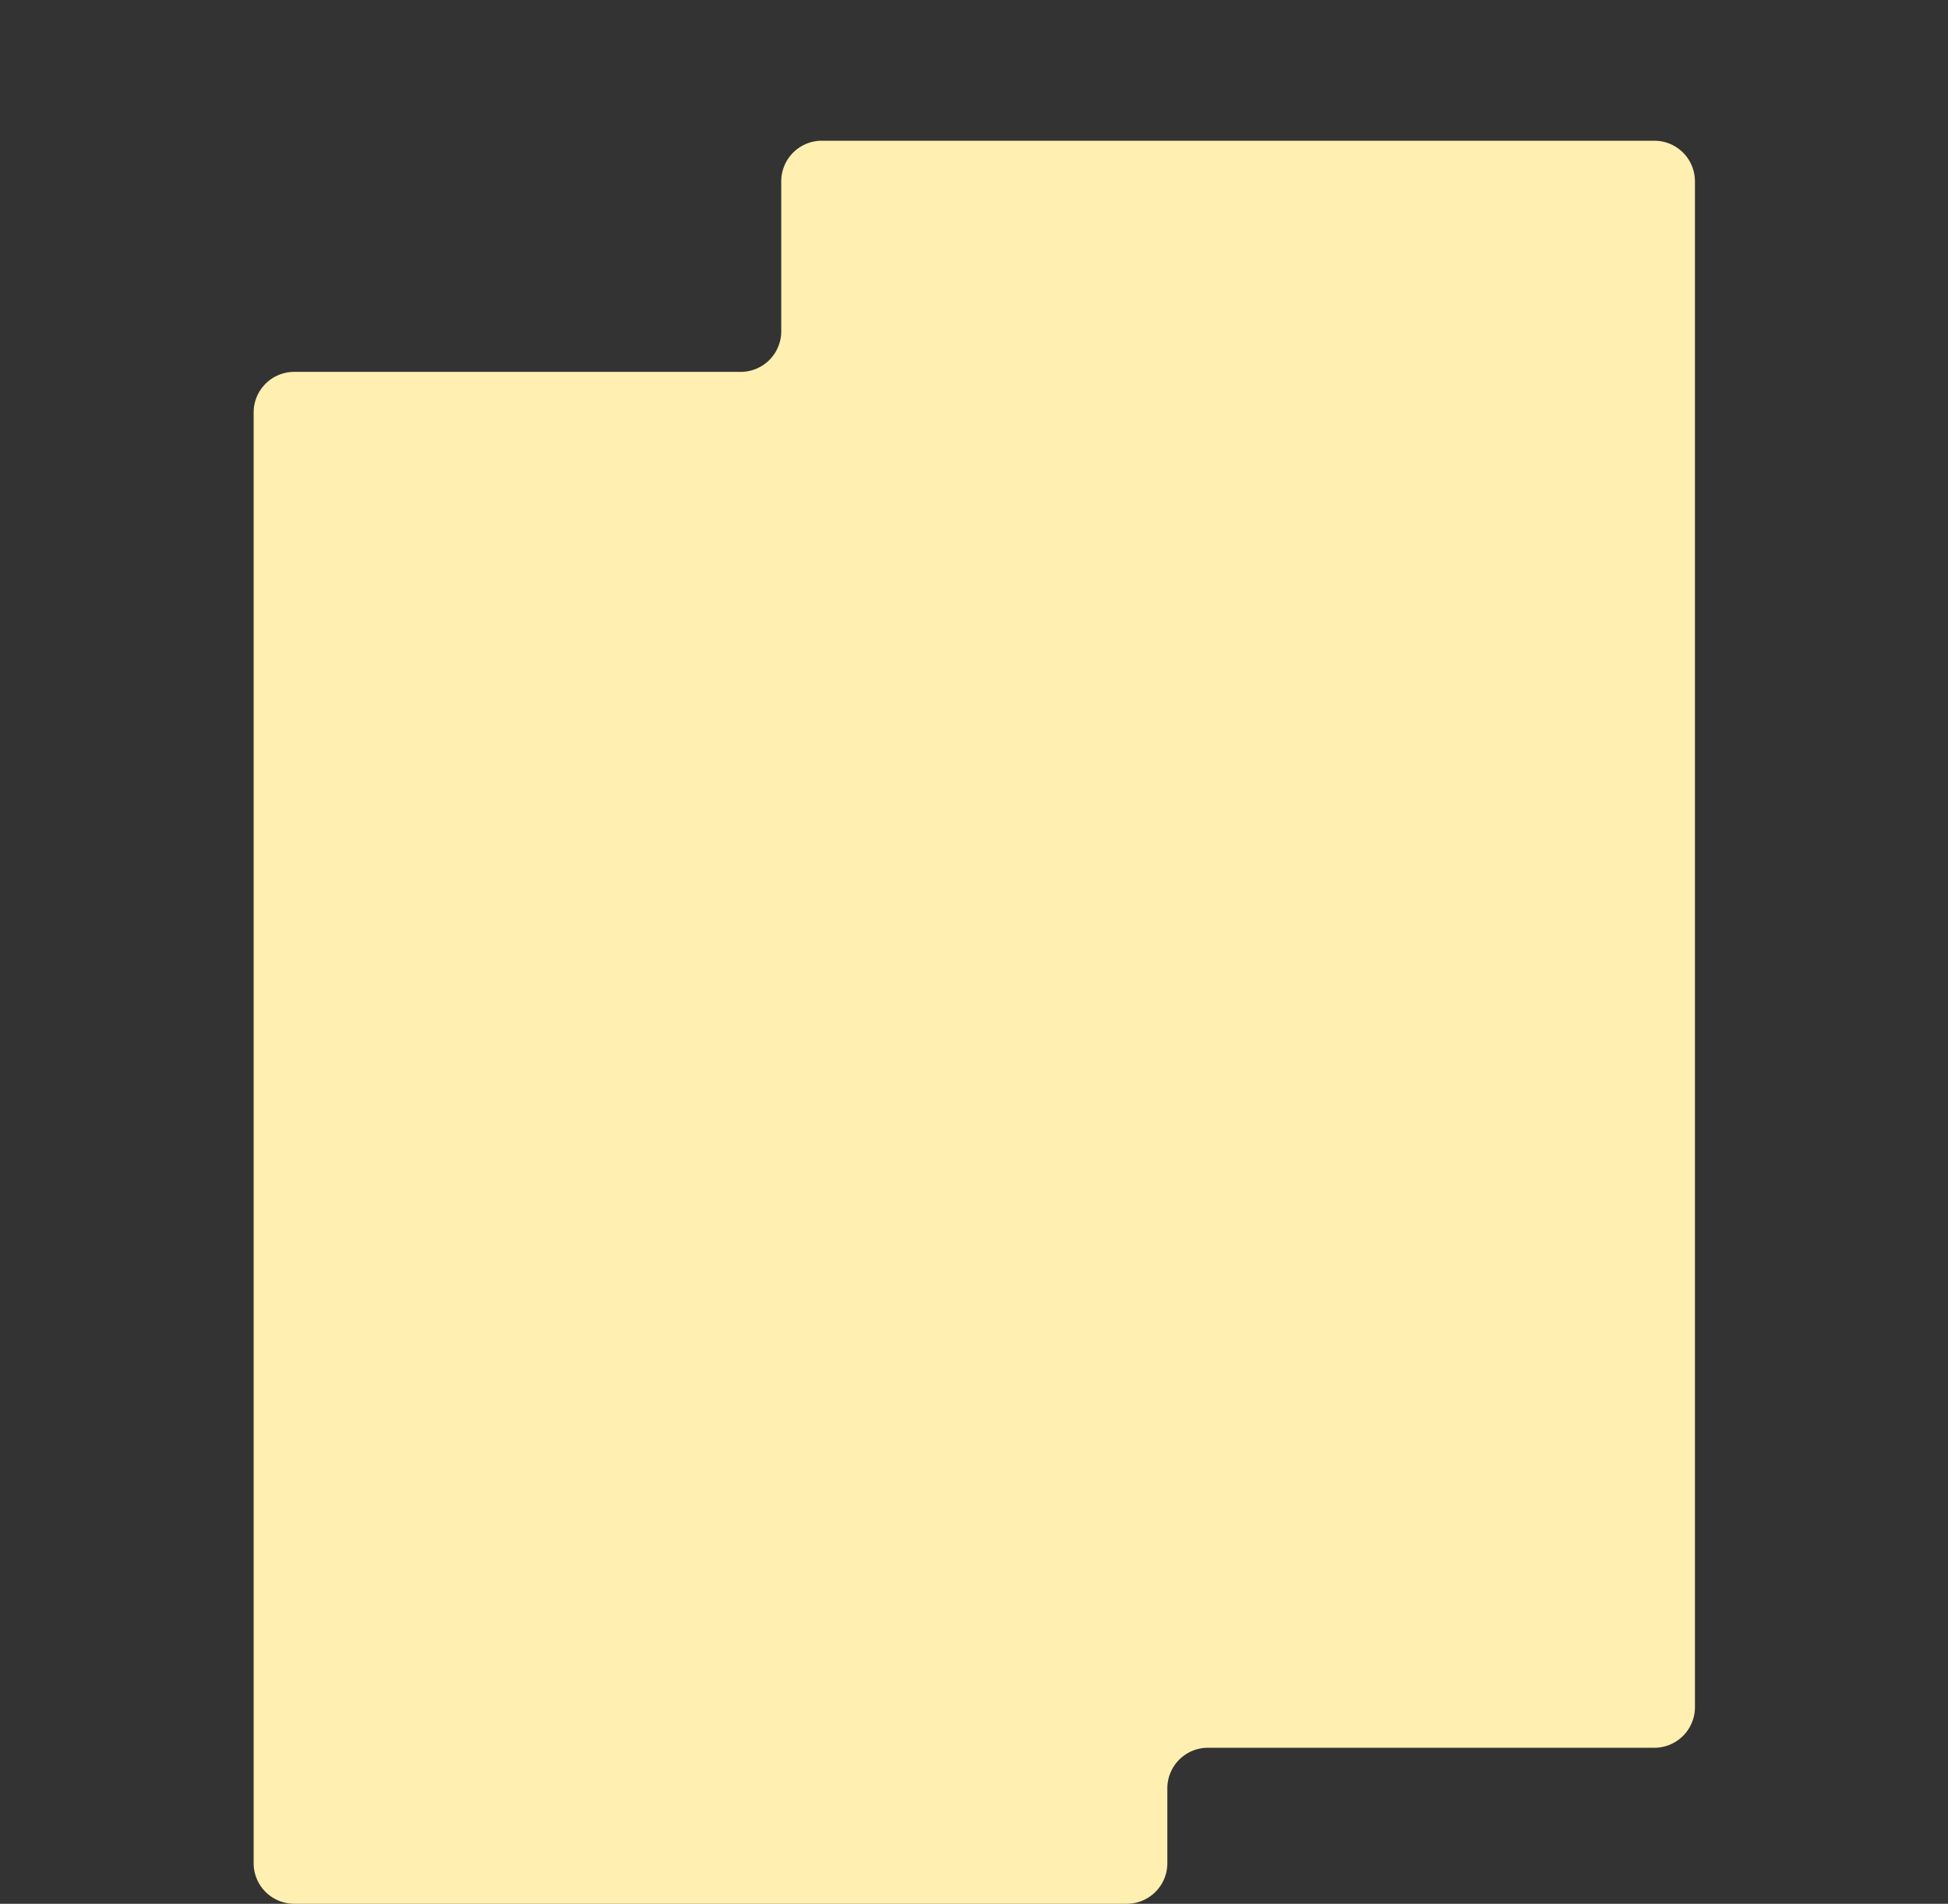 <svg xmlns="http://www.w3.org/2000/svg" xmlns:xlink="http://www.w3.org/1999/xlink" width="1920" height="1876" viewBox="0 0 1920 1876">
  <rect x="0" y="0" width="1920" height="1876" fill="#333333" stroke="none"/>
  <defs>
    <clipPath id="clip-path">
      <rect id="사각형_6001" data-name="사각형 6001" width="1920" height="1876" transform="translate(0 22520)" fill="#fff" stroke="#707070" stroke-width="1"/>
    </clipPath>
    <clipPath id="clip-path-2">
      <rect id="사각형_5982" data-name="사각형 5982" width="1880" height="1876" transform="translate(-20427 1792)" fill="#b2b2b2"/>
    </clipPath>
    <clipPath id="clip-path-3">
      <rect id="사각형_5981" data-name="사각형 5981" width="1420.582" height="1737.317" transform="translate(0 0.003)" fill="#ffefb0"/>
    </clipPath>
  </defs>
  <g id="마스크_그룹_368" data-name="마스크 그룹 368" transform="translate(0 -22520)" clip-path="url(#clip-path)">
    <g id="마스크_그룹_357" data-name="마스크 그룹 357" transform="translate(20447 20728)" clip-path="url(#clip-path-2)">
      <g id="그룹_8166" data-name="그룹 8166" transform="translate(-20197 1930.68)">
        <g id="그룹_8165" data-name="그룹 8165" clip-path="url(#clip-path-3)">
          <path id="패스_945" data-name="패스 945" d="M1380.582,0H560.016a40,40,0,0,0-40,40V187.766a40,40,0,0,1-40,40H40a40,40,0,0,0-40,40V1697.32a40,40,0,0,0,40,40H860.566a40,40,0,0,0,40-40v-73.74a40,40,0,0,1,40-40h440.016a40,40,0,0,0,40-40V40a40,40,0,0,0-40-40" fill="#ffefb0"/>
        </g>
      </g>
    </g>
  </g>
</svg>
